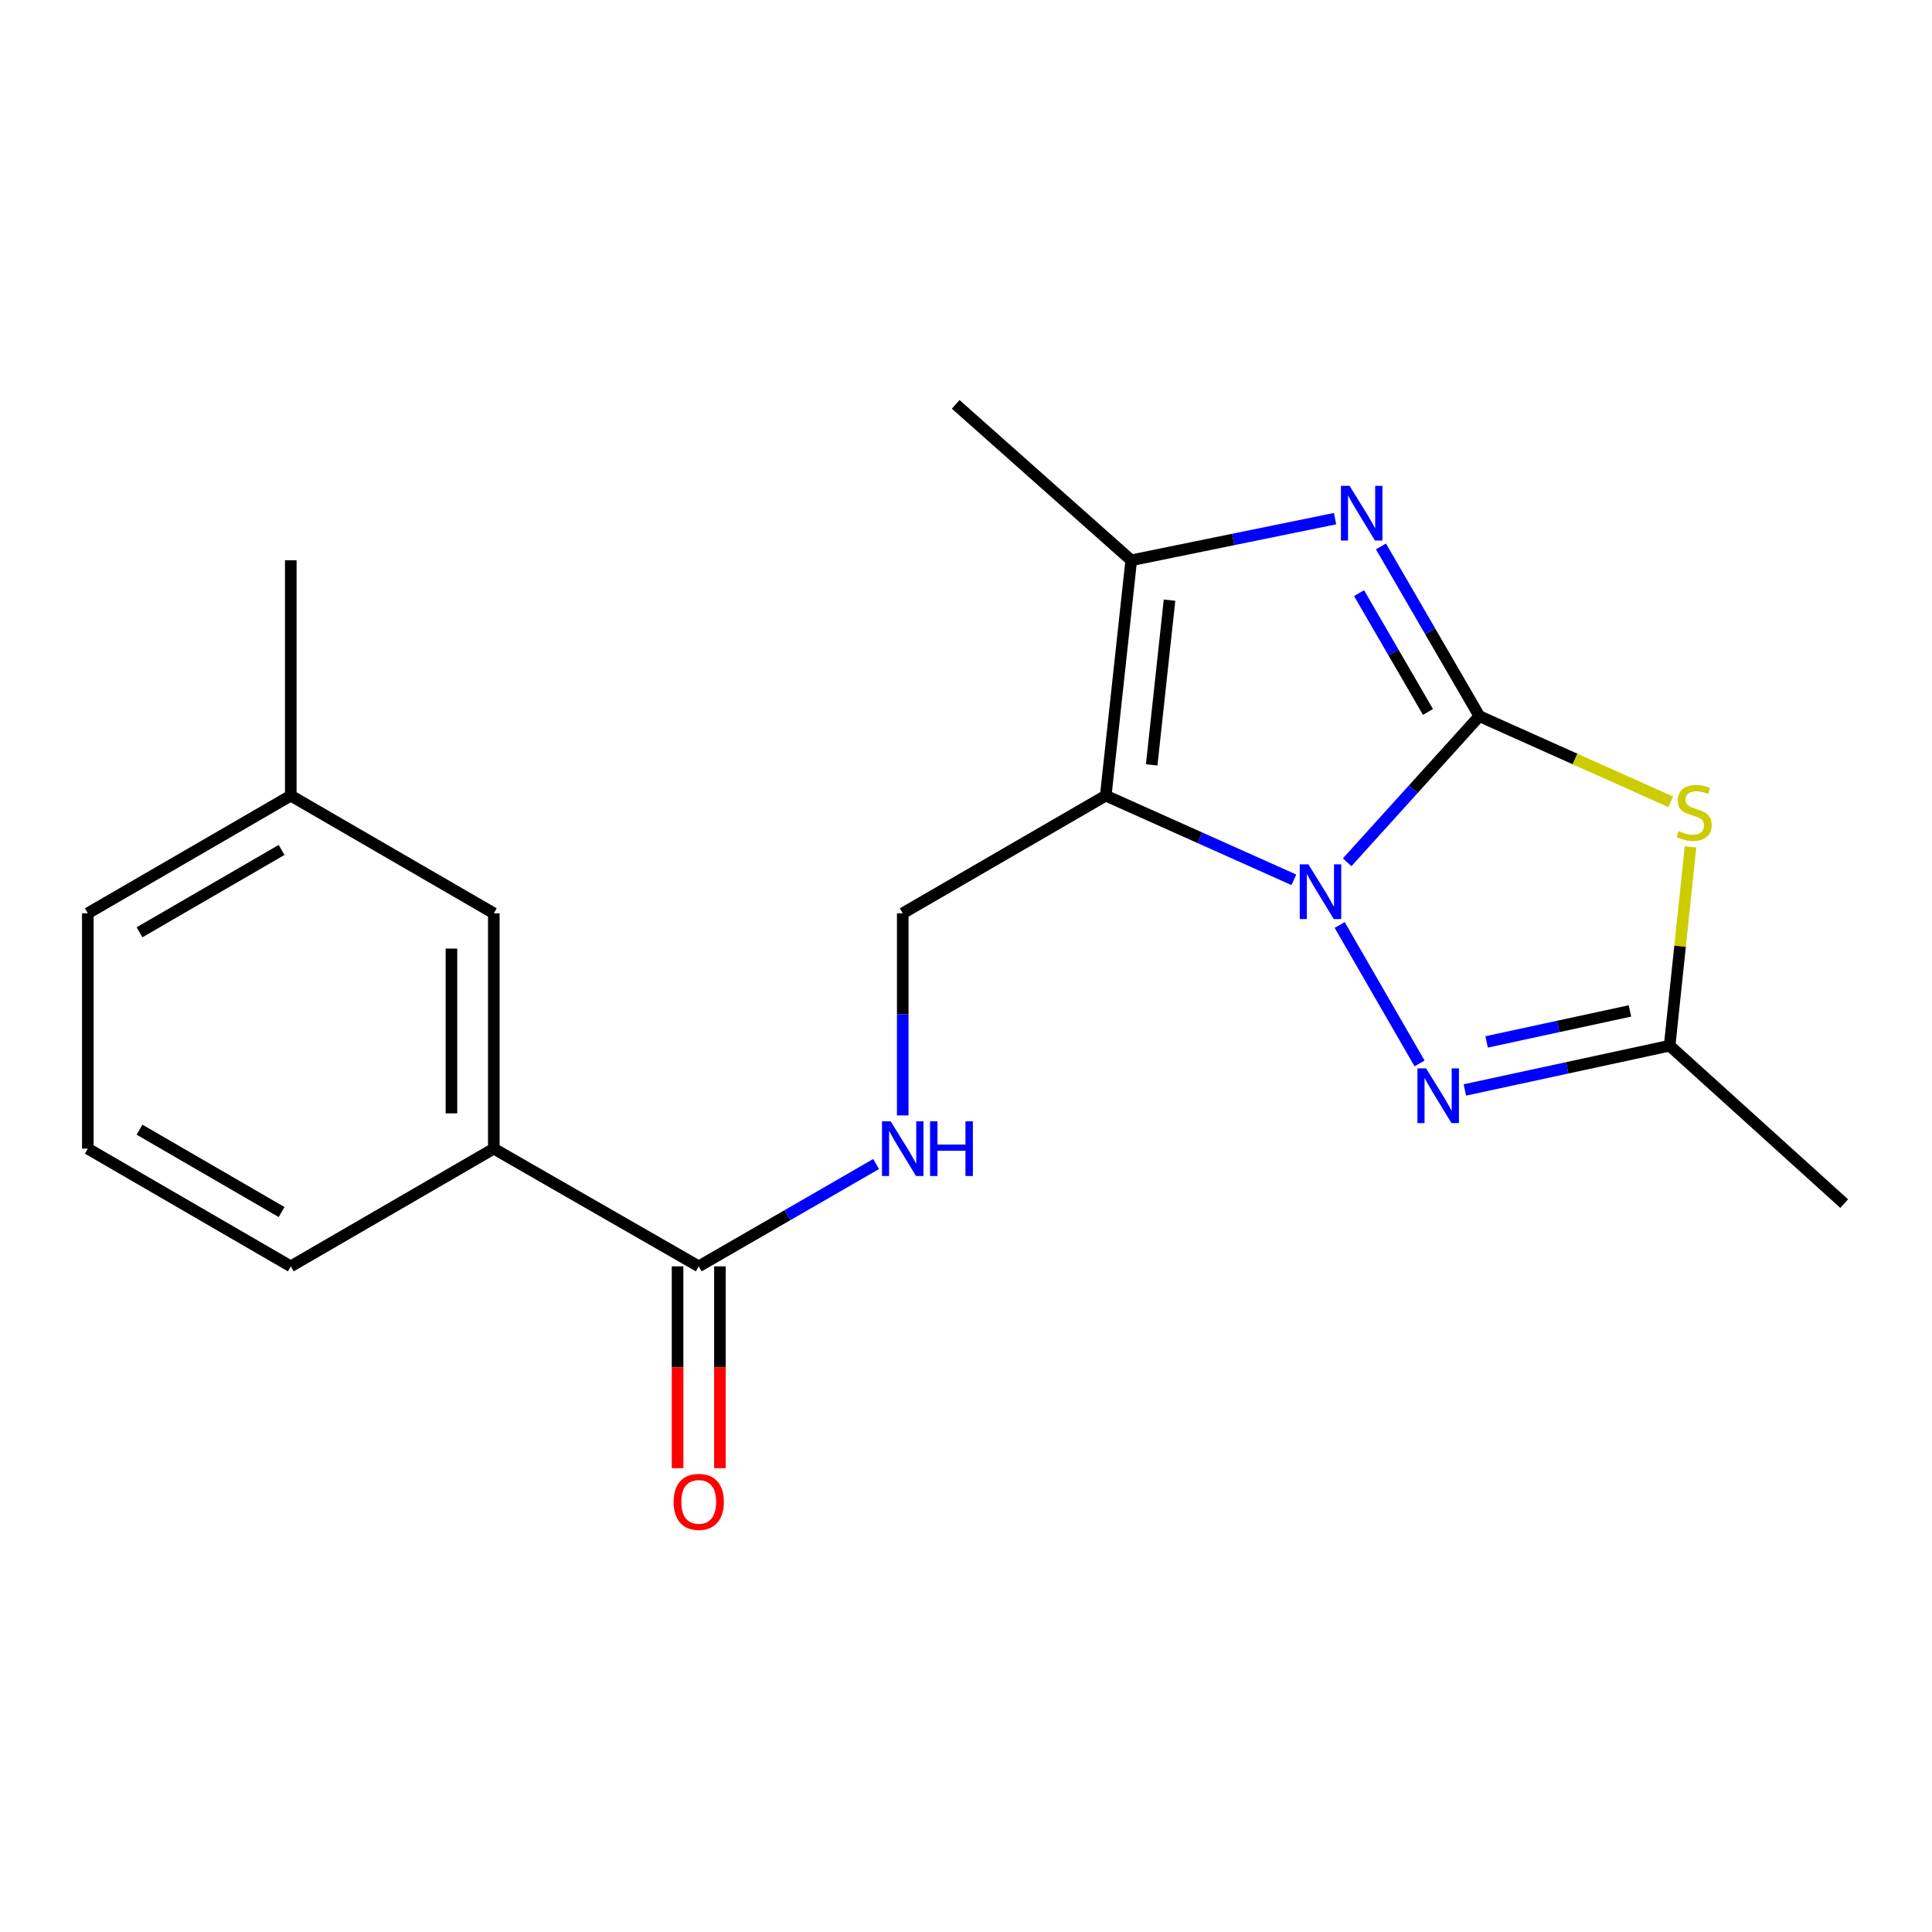 <?xml version='1.0' encoding='iso-8859-1'?>
<svg version='1.1' baseProfile='full'
              xmlns='http://www.w3.org/2000/svg'
                      xmlns:rdkit='http://www.rdkit.org/xml'
                      xmlns:xlink='http://www.w3.org/1999/xlink'
                  xml:space='preserve'
width='1000px' height='1000px' viewBox='0 0 1000 1000'>
<!-- END OF HEADER -->
<rect style='opacity:1.0;fill:#FFFFFF;stroke:none' width='1000' height='1000' x='0' y='0'> </rect>
<path class='bond-0' d='M 765.723,370.686 L 731.507,408.495' style='fill:none;fill-rule:evenodd;stroke:#000000;stroke-width:6px;stroke-linecap:butt;stroke-linejoin:miter;stroke-opacity:1' />
<path class='bond-0' d='M 731.507,408.495 L 697.291,446.305' style='fill:none;fill-rule:evenodd;stroke:#0000FF;stroke-width:6px;stroke-linecap:butt;stroke-linejoin:miter;stroke-opacity:1' />
<path class='bond-2' d='M 765.723,370.686 L 740.25,326.758' style='fill:none;fill-rule:evenodd;stroke:#000000;stroke-width:6px;stroke-linecap:butt;stroke-linejoin:miter;stroke-opacity:1' />
<path class='bond-2' d='M 740.25,326.758 L 714.776,282.83' style='fill:none;fill-rule:evenodd;stroke:#0000FF;stroke-width:6px;stroke-linecap:butt;stroke-linejoin:miter;stroke-opacity:1' />
<path class='bond-2' d='M 739.113,368.507 L 721.282,337.758' style='fill:none;fill-rule:evenodd;stroke:#000000;stroke-width:6px;stroke-linecap:butt;stroke-linejoin:miter;stroke-opacity:1' />
<path class='bond-2' d='M 721.282,337.758 L 703.45,307.008' style='fill:none;fill-rule:evenodd;stroke:#0000FF;stroke-width:6px;stroke-linecap:butt;stroke-linejoin:miter;stroke-opacity:1' />
<path class='bond-3' d='M 765.723,370.686 L 815.244,392.853' style='fill:none;fill-rule:evenodd;stroke:#000000;stroke-width:6px;stroke-linecap:butt;stroke-linejoin:miter;stroke-opacity:1' />
<path class='bond-3' d='M 815.244,392.853 L 864.765,415.019' style='fill:none;fill-rule:evenodd;stroke:#CCCC00;stroke-width:6px;stroke-linecap:butt;stroke-linejoin:miter;stroke-opacity:1' />
<path class='bond-1' d='M 669.703,455.391 L 621.018,433.607' style='fill:none;fill-rule:evenodd;stroke:#0000FF;stroke-width:6px;stroke-linecap:butt;stroke-linejoin:miter;stroke-opacity:1' />
<path class='bond-1' d='M 621.018,433.607 L 572.333,411.822' style='fill:none;fill-rule:evenodd;stroke:#000000;stroke-width:6px;stroke-linecap:butt;stroke-linejoin:miter;stroke-opacity:1' />
<path class='bond-4' d='M 693.415,478.766 L 734.764,550.435' style='fill:none;fill-rule:evenodd;stroke:#0000FF;stroke-width:6px;stroke-linecap:butt;stroke-linejoin:miter;stroke-opacity:1' />
<path class='bond-7' d='M 572.333,411.822 L 467.257,472.717' style='fill:none;fill-rule:evenodd;stroke:#000000;stroke-width:6px;stroke-linecap:butt;stroke-linejoin:miter;stroke-opacity:1' />
<path class='bond-21' d='M 572.333,411.822 L 585.525,290.009' style='fill:none;fill-rule:evenodd;stroke:#000000;stroke-width:6px;stroke-linecap:butt;stroke-linejoin:miter;stroke-opacity:1' />
<path class='bond-21' d='M 596.11,395.911 L 605.345,310.642' style='fill:none;fill-rule:evenodd;stroke:#000000;stroke-width:6px;stroke-linecap:butt;stroke-linejoin:miter;stroke-opacity:1' />
<path class='bond-5' d='M 691.021,268.451 L 638.273,279.23' style='fill:none;fill-rule:evenodd;stroke:#0000FF;stroke-width:6px;stroke-linecap:butt;stroke-linejoin:miter;stroke-opacity:1' />
<path class='bond-5' d='M 638.273,279.23 L 585.525,290.009' style='fill:none;fill-rule:evenodd;stroke:#000000;stroke-width:6px;stroke-linecap:butt;stroke-linejoin:miter;stroke-opacity:1' />
<path class='bond-6' d='M 875.007,438.363 L 869.602,489.806' style='fill:none;fill-rule:evenodd;stroke:#CCCC00;stroke-width:6px;stroke-linecap:butt;stroke-linejoin:miter;stroke-opacity:1' />
<path class='bond-6' d='M 869.602,489.806 L 864.197,541.249' style='fill:none;fill-rule:evenodd;stroke:#000000;stroke-width:6px;stroke-linecap:butt;stroke-linejoin:miter;stroke-opacity:1' />
<path class='bond-20' d='M 758.21,564.162 L 811.203,552.705' style='fill:none;fill-rule:evenodd;stroke:#0000FF;stroke-width:6px;stroke-linecap:butt;stroke-linejoin:miter;stroke-opacity:1' />
<path class='bond-20' d='M 811.203,552.705 L 864.197,541.249' style='fill:none;fill-rule:evenodd;stroke:#000000;stroke-width:6px;stroke-linecap:butt;stroke-linejoin:miter;stroke-opacity:1' />
<path class='bond-20' d='M 769.475,539.294 L 806.57,531.274' style='fill:none;fill-rule:evenodd;stroke:#0000FF;stroke-width:6px;stroke-linecap:butt;stroke-linejoin:miter;stroke-opacity:1' />
<path class='bond-20' d='M 806.57,531.274 L 843.665,523.254' style='fill:none;fill-rule:evenodd;stroke:#000000;stroke-width:6px;stroke-linecap:butt;stroke-linejoin:miter;stroke-opacity:1' />
<path class='bond-14' d='M 585.525,290.009 L 494.665,209.296' style='fill:none;fill-rule:evenodd;stroke:#000000;stroke-width:6px;stroke-linecap:butt;stroke-linejoin:miter;stroke-opacity:1' />
<path class='bond-15' d='M 864.197,541.249 L 954.545,622.985' style='fill:none;fill-rule:evenodd;stroke:#000000;stroke-width:6px;stroke-linecap:butt;stroke-linejoin:miter;stroke-opacity:1' />
<path class='bond-9' d='M 467.257,472.717 L 467.257,525.026' style='fill:none;fill-rule:evenodd;stroke:#000000;stroke-width:6px;stroke-linecap:butt;stroke-linejoin:miter;stroke-opacity:1' />
<path class='bond-9' d='M 467.257,525.026 L 467.257,577.336' style='fill:none;fill-rule:evenodd;stroke:#0000FF;stroke-width:6px;stroke-linecap:butt;stroke-linejoin:miter;stroke-opacity:1' />
<path class='bond-8' d='M 361.669,655.461 L 407.569,628.979' style='fill:none;fill-rule:evenodd;stroke:#000000;stroke-width:6px;stroke-linecap:butt;stroke-linejoin:miter;stroke-opacity:1' />
<path class='bond-8' d='M 407.569,628.979 L 453.469,602.497' style='fill:none;fill-rule:evenodd;stroke:#0000FF;stroke-width:6px;stroke-linecap:butt;stroke-linejoin:miter;stroke-opacity:1' />
<path class='bond-10' d='M 361.669,655.461 L 255.594,594.542' style='fill:none;fill-rule:evenodd;stroke:#000000;stroke-width:6px;stroke-linecap:butt;stroke-linejoin:miter;stroke-opacity:1' />
<path class='bond-11' d='M 350.706,655.461 L 350.706,707.69' style='fill:none;fill-rule:evenodd;stroke:#000000;stroke-width:6px;stroke-linecap:butt;stroke-linejoin:miter;stroke-opacity:1' />
<path class='bond-11' d='M 350.706,707.69 L 350.706,759.92' style='fill:none;fill-rule:evenodd;stroke:#FF0000;stroke-width:6px;stroke-linecap:butt;stroke-linejoin:miter;stroke-opacity:1' />
<path class='bond-11' d='M 372.632,655.461 L 372.632,707.69' style='fill:none;fill-rule:evenodd;stroke:#000000;stroke-width:6px;stroke-linecap:butt;stroke-linejoin:miter;stroke-opacity:1' />
<path class='bond-11' d='M 372.632,707.69 L 372.632,759.92' style='fill:none;fill-rule:evenodd;stroke:#FF0000;stroke-width:6px;stroke-linecap:butt;stroke-linejoin:miter;stroke-opacity:1' />
<path class='bond-12' d='M 255.594,594.542 L 255.594,472.717' style='fill:none;fill-rule:evenodd;stroke:#000000;stroke-width:6px;stroke-linecap:butt;stroke-linejoin:miter;stroke-opacity:1' />
<path class='bond-12' d='M 233.668,576.268 L 233.668,490.99' style='fill:none;fill-rule:evenodd;stroke:#000000;stroke-width:6px;stroke-linecap:butt;stroke-linejoin:miter;stroke-opacity:1' />
<path class='bond-16' d='M 255.594,594.542 L 150.506,655.461' style='fill:none;fill-rule:evenodd;stroke:#000000;stroke-width:6px;stroke-linecap:butt;stroke-linejoin:miter;stroke-opacity:1' />
<path class='bond-13' d='M 255.594,472.717 L 150.506,411.822' style='fill:none;fill-rule:evenodd;stroke:#000000;stroke-width:6px;stroke-linecap:butt;stroke-linejoin:miter;stroke-opacity:1' />
<path class='bond-19' d='M 150.506,411.822 L 150.506,290.009' style='fill:none;fill-rule:evenodd;stroke:#000000;stroke-width:6px;stroke-linecap:butt;stroke-linejoin:miter;stroke-opacity:1' />
<path class='bond-22' d='M 150.506,411.822 L 45.455,472.717' style='fill:none;fill-rule:evenodd;stroke:#000000;stroke-width:6px;stroke-linecap:butt;stroke-linejoin:miter;stroke-opacity:1' />
<path class='bond-22' d='M 145.744,439.926 L 72.208,482.552' style='fill:none;fill-rule:evenodd;stroke:#000000;stroke-width:6px;stroke-linecap:butt;stroke-linejoin:miter;stroke-opacity:1' />
<path class='bond-17' d='M 150.506,655.461 L 45.455,594.542' style='fill:none;fill-rule:evenodd;stroke:#000000;stroke-width:6px;stroke-linecap:butt;stroke-linejoin:miter;stroke-opacity:1' />
<path class='bond-17' d='M 145.748,627.355 L 72.212,584.712' style='fill:none;fill-rule:evenodd;stroke:#000000;stroke-width:6px;stroke-linecap:butt;stroke-linejoin:miter;stroke-opacity:1' />
<path class='bond-18' d='M 45.455,594.542 L 45.455,472.717' style='fill:none;fill-rule:evenodd;stroke:#000000;stroke-width:6px;stroke-linecap:butt;stroke-linejoin:miter;stroke-opacity:1' />
<path  class='atom-1' d='M 677.227 447.399
L 686.507 462.399
Q 687.427 463.879, 688.907 466.559
Q 690.387 469.239, 690.467 469.399
L 690.467 447.399
L 694.227 447.399
L 694.227 475.719
L 690.347 475.719
L 680.387 459.319
Q 679.227 457.399, 677.987 455.199
Q 676.787 452.999, 676.427 452.319
L 676.427 475.719
L 672.747 475.719
L 672.747 447.399
L 677.227 447.399
' fill='#0000FF'/>
<path  class='atom-3' d='M 698.544 251.474
L 707.824 266.474
Q 708.744 267.954, 710.224 270.634
Q 711.704 273.314, 711.784 273.474
L 711.784 251.474
L 715.544 251.474
L 715.544 279.794
L 711.664 279.794
L 701.704 263.394
Q 700.544 261.474, 699.304 259.274
Q 698.104 257.074, 697.744 256.394
L 697.744 279.794
L 694.064 279.794
L 694.064 251.474
L 698.544 251.474
' fill='#0000FF'/>
<path  class='atom-4' d='M 868.89 430.167
Q 869.21 430.287, 870.53 430.847
Q 871.85 431.407, 873.29 431.767
Q 874.77 432.087, 876.21 432.087
Q 878.89 432.087, 880.45 430.807
Q 882.01 429.487, 882.01 427.207
Q 882.01 425.647, 881.21 424.687
Q 880.45 423.727, 879.25 423.207
Q 878.05 422.687, 876.05 422.087
Q 873.53 421.327, 872.01 420.607
Q 870.53 419.887, 869.45 418.367
Q 868.41 416.847, 868.41 414.287
Q 868.41 410.727, 870.81 408.527
Q 873.25 406.327, 878.05 406.327
Q 881.33 406.327, 885.05 407.887
L 884.13 410.967
Q 880.73 409.567, 878.17 409.567
Q 875.41 409.567, 873.89 410.727
Q 872.37 411.847, 872.41 413.807
Q 872.41 415.327, 873.17 416.247
Q 873.97 417.167, 875.09 417.687
Q 876.25 418.207, 878.17 418.807
Q 880.73 419.607, 882.25 420.407
Q 883.77 421.207, 884.85 422.847
Q 885.97 424.447, 885.97 427.207
Q 885.97 431.127, 883.33 433.247
Q 880.73 435.327, 876.37 435.327
Q 873.85 435.327, 871.93 434.767
Q 870.05 434.247, 867.81 433.327
L 868.89 430.167
' fill='#CCCC00'/>
<path  class='atom-5' d='M 738.146 552.986
L 747.426 567.986
Q 748.346 569.466, 749.826 572.146
Q 751.306 574.826, 751.386 574.986
L 751.386 552.986
L 755.146 552.986
L 755.146 581.306
L 751.266 581.306
L 741.306 564.906
Q 740.146 562.986, 738.906 560.786
Q 737.706 558.586, 737.346 557.906
L 737.346 581.306
L 733.666 581.306
L 733.666 552.986
L 738.146 552.986
' fill='#0000FF'/>
<path  class='atom-10' d='M 460.997 580.382
L 470.277 595.382
Q 471.197 596.862, 472.677 599.542
Q 474.157 602.222, 474.237 602.382
L 474.237 580.382
L 477.997 580.382
L 477.997 608.702
L 474.117 608.702
L 464.157 592.302
Q 462.997 590.382, 461.757 588.182
Q 460.557 585.982, 460.197 585.302
L 460.197 608.702
L 456.517 608.702
L 456.517 580.382
L 460.997 580.382
' fill='#0000FF'/>
<path  class='atom-10' d='M 481.397 580.382
L 485.237 580.382
L 485.237 592.422
L 499.717 592.422
L 499.717 580.382
L 503.557 580.382
L 503.557 608.702
L 499.717 608.702
L 499.717 595.622
L 485.237 595.622
L 485.237 608.702
L 481.397 608.702
L 481.397 580.382
' fill='#0000FF'/>
<path  class='atom-12' d='M 348.669 777.366
Q 348.669 770.566, 352.029 766.766
Q 355.389 762.966, 361.669 762.966
Q 367.949 762.966, 371.309 766.766
Q 374.669 770.566, 374.669 777.366
Q 374.669 784.246, 371.269 788.166
Q 367.869 792.046, 361.669 792.046
Q 355.429 792.046, 352.029 788.166
Q 348.669 784.286, 348.669 777.366
M 361.669 788.846
Q 365.989 788.846, 368.309 785.966
Q 370.669 783.046, 370.669 777.366
Q 370.669 771.806, 368.309 769.006
Q 365.989 766.166, 361.669 766.166
Q 357.349 766.166, 354.989 768.966
Q 352.669 771.766, 352.669 777.366
Q 352.669 783.086, 354.989 785.966
Q 357.349 788.846, 361.669 788.846
' fill='#FF0000'/>
</svg>
